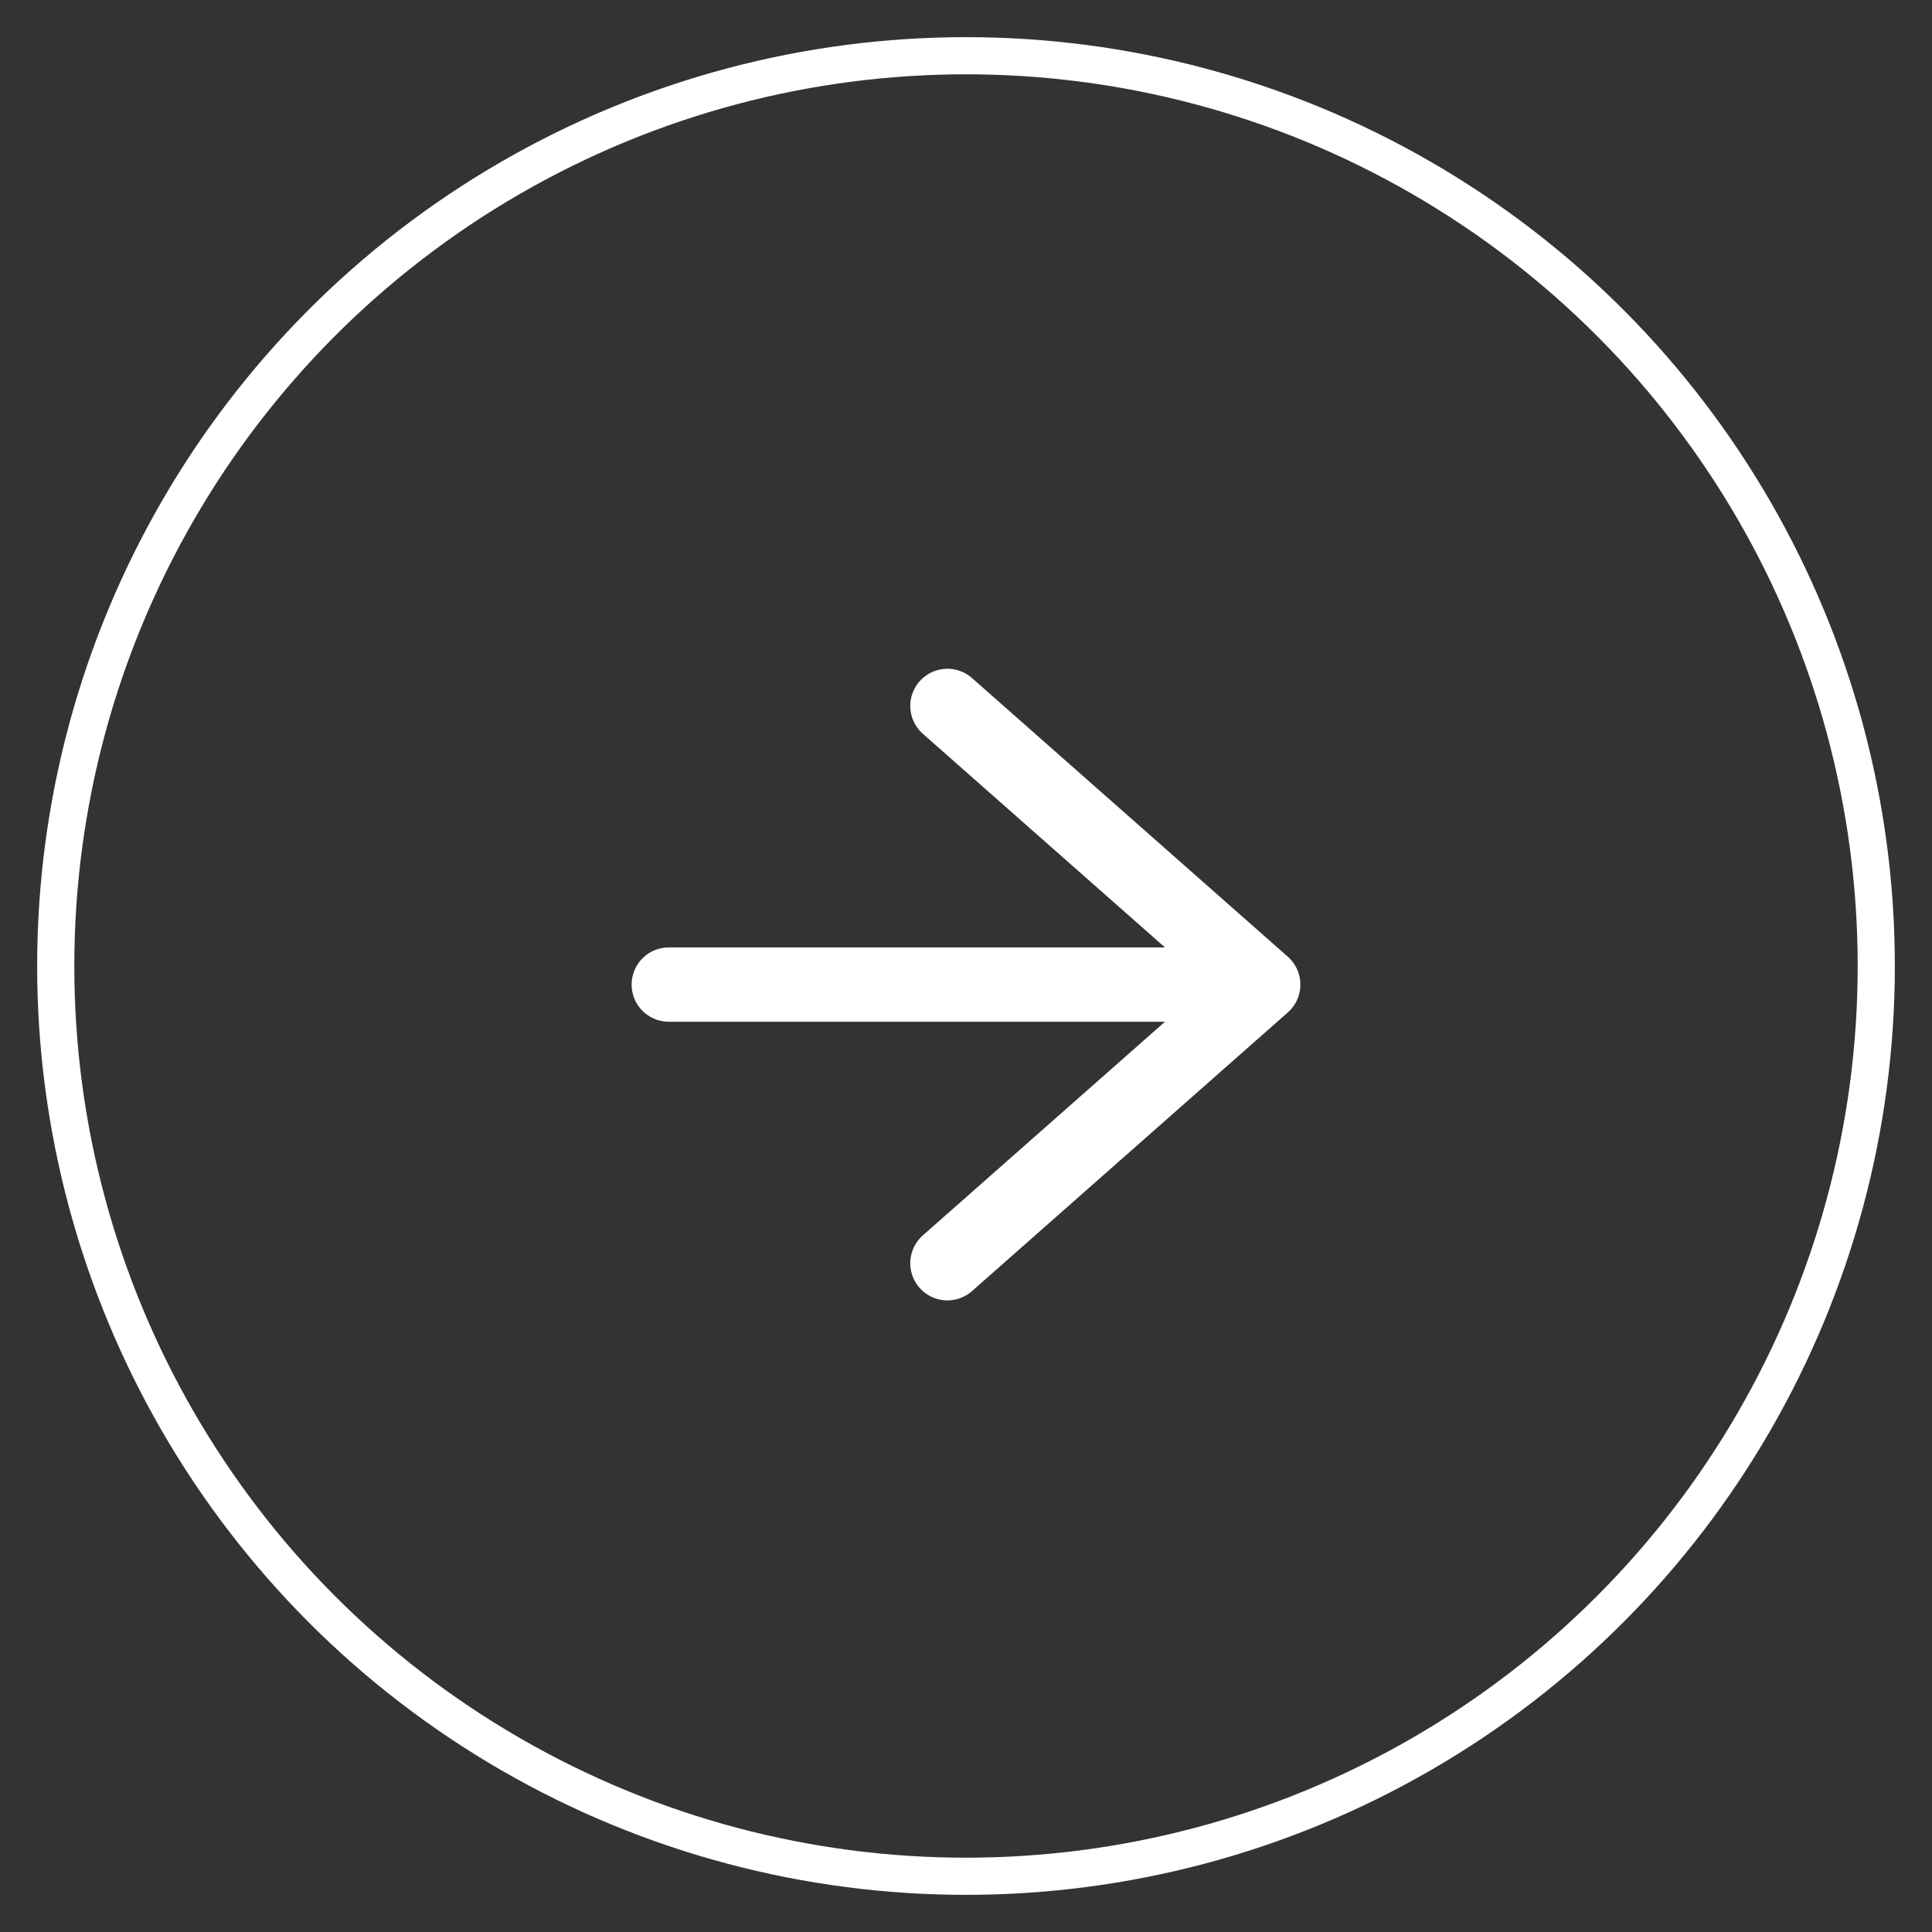 <svg xmlns="http://www.w3.org/2000/svg" width="50" height="50" viewBox="-1 -1 52 52">
  <rect x="-1" y="-1" width="52" height="52" fill="#333333" stroke="none"/>
  <g id="グループ_172" data-name="グループ 172" transform="translate(-5 -5)">
    <g id="楕円形_2" data-name="楕円形 2" transform="translate(5 5)" fill="none" stroke="#fff" stroke-width="1">
      <circle cx="25" cy="25" r="25" stroke="none"/>
      <circle cx="25" cy="25" r="24.5" fill="none"/>
    </g>
    <g id="icon_arrow" transform="translate(-1413 -12)">
      <path id="パス_24" data-name="パス 24" d="M1435.349,40h15" transform="translate(-0.349 2.5)" fill="none" stroke="#fff" stroke-linecap="round" stroke-width="2"/>
      <path id="パス_25" data-name="パス 25" d="M1440,32.552l8.5,7.5-8.5,7.5" transform="translate(2.5 2.448)" fill="none" stroke="#fff" stroke-linecap="round" stroke-linejoin="round" stroke-width="2"/>
    </g>
  </g>
</svg>
